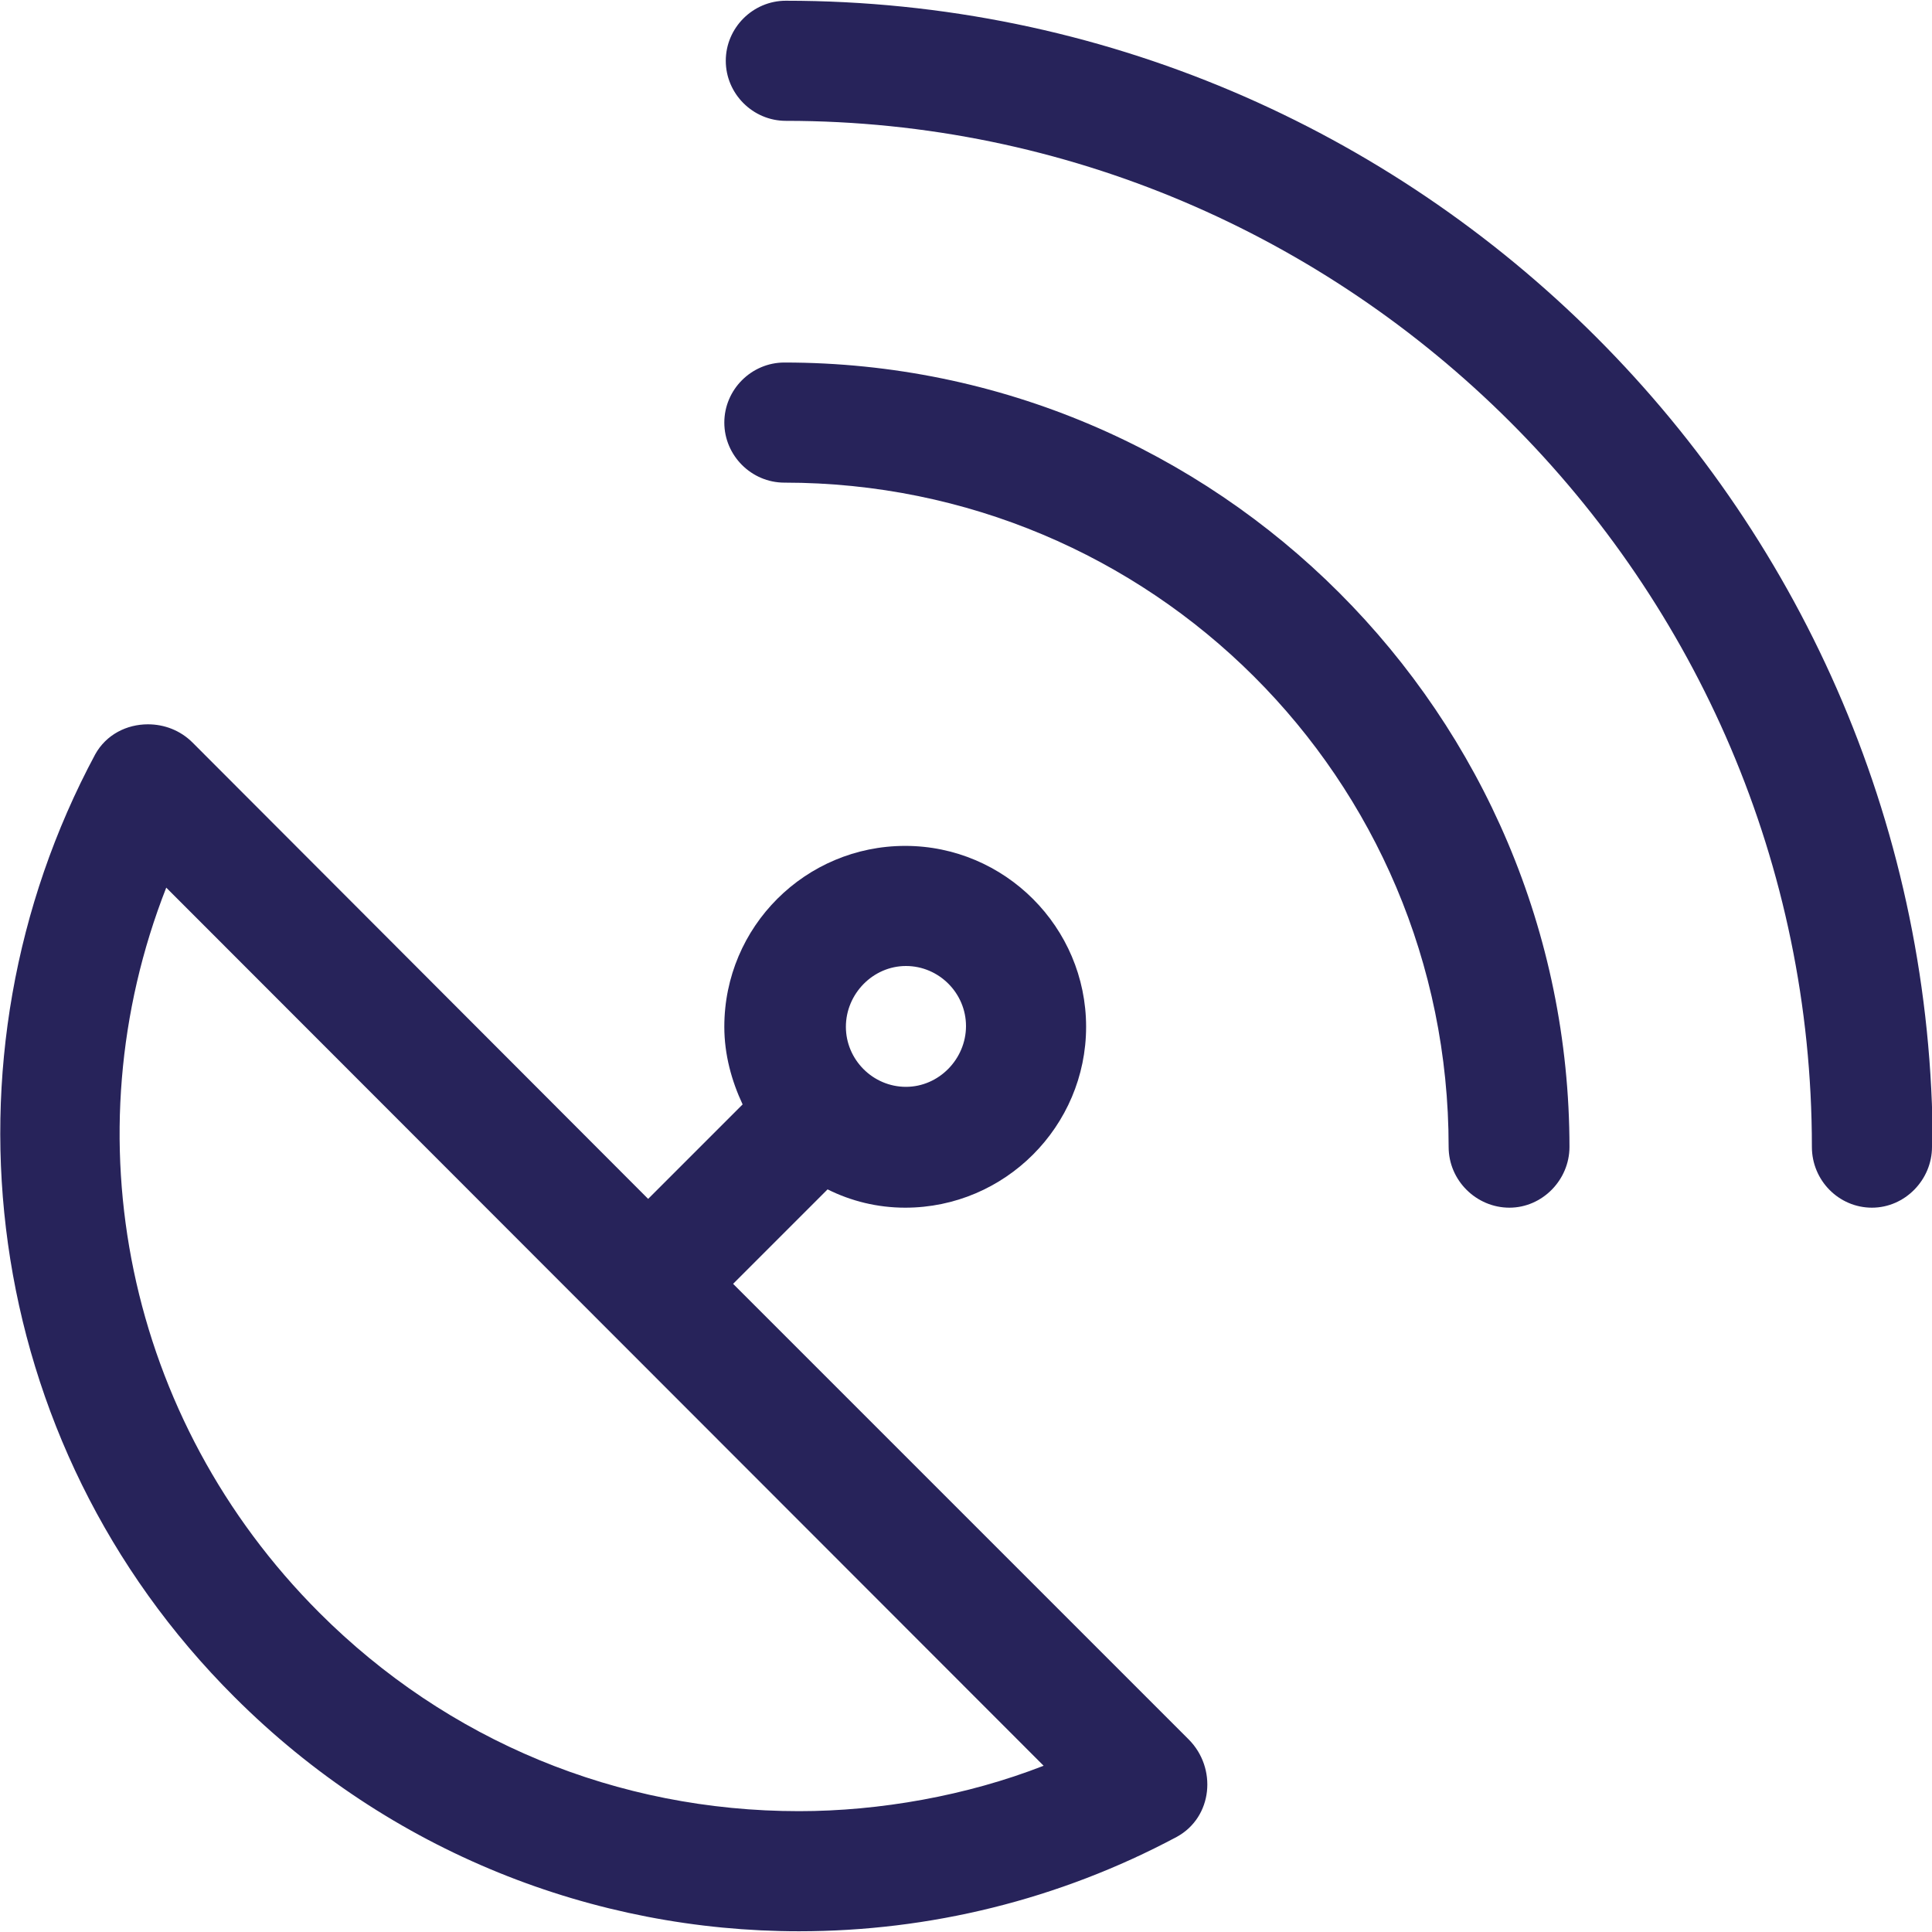 <?xml version="1.0" encoding="UTF-8"?>
<svg id="Layer_2" data-name="Layer 2" xmlns="http://www.w3.org/2000/svg" viewBox="0 0 26.38 26.38">
  <defs>
    <style>
      .cls-1 {
        fill: #27235a;
      }
    </style>
  </defs>
  <g id="Swatch_Info_Layer" data-name="Swatch Info Layer">
    <g>
      <path class="cls-1" d="M16.23,23.75c.39.39.33,1.06-.16,1.33-1.61.86-3.38,1.29-5.16,1.29-2.79,0-5.58-1.07-7.71-3.2C-.29,19.69-.92,14.44,1.3,10.3c.15-.27.43-.41.72-.41.22,0,.44.08.61.25l6.22,6.23,1.29-1.29c-.15-.32-.25-.68-.25-1.06,0-1.37,1.11-2.47,2.47-2.47s2.47,1.11,2.47,2.47-1.11,2.47-2.47,2.47c-.38,0-.74-.09-1.06-.25l-1.29,1.29,6.22,6.22ZM14.25,24.11L2.27,12.12c-1.33,3.39-.55,7.26,2.09,9.9,1.75,1.75,4.07,2.71,6.55,2.71,1.1,0,2.29-.21,3.34-.62ZM11.55,14.02c0,.45.37.82.82.82s.82-.38.82-.83-.37-.82-.82-.82-.82.38-.82.83Z"/>
      <path class="cls-1" d="M26.38,15.66c0,.45-.37.83-.82.83s-.82-.37-.82-.83c0-7.73-6.33-14.01-14.01-14.01-.45,0-.82-.37-.82-.82s.37-.82.82-.82c8.63,0,15.66,7.03,15.66,15.66Z"/>
      <path class="cls-1" d="M21.43,15.66c0,.45-.37.83-.82.83s-.83-.37-.83-.83c0-5.04-4.07-9.07-9.07-9.07-.45,0-.82-.37-.82-.82s.37-.82.82-.82c5.91,0,10.72,4.81,10.72,10.72Z"/>
    </g>
  </g>
</svg>